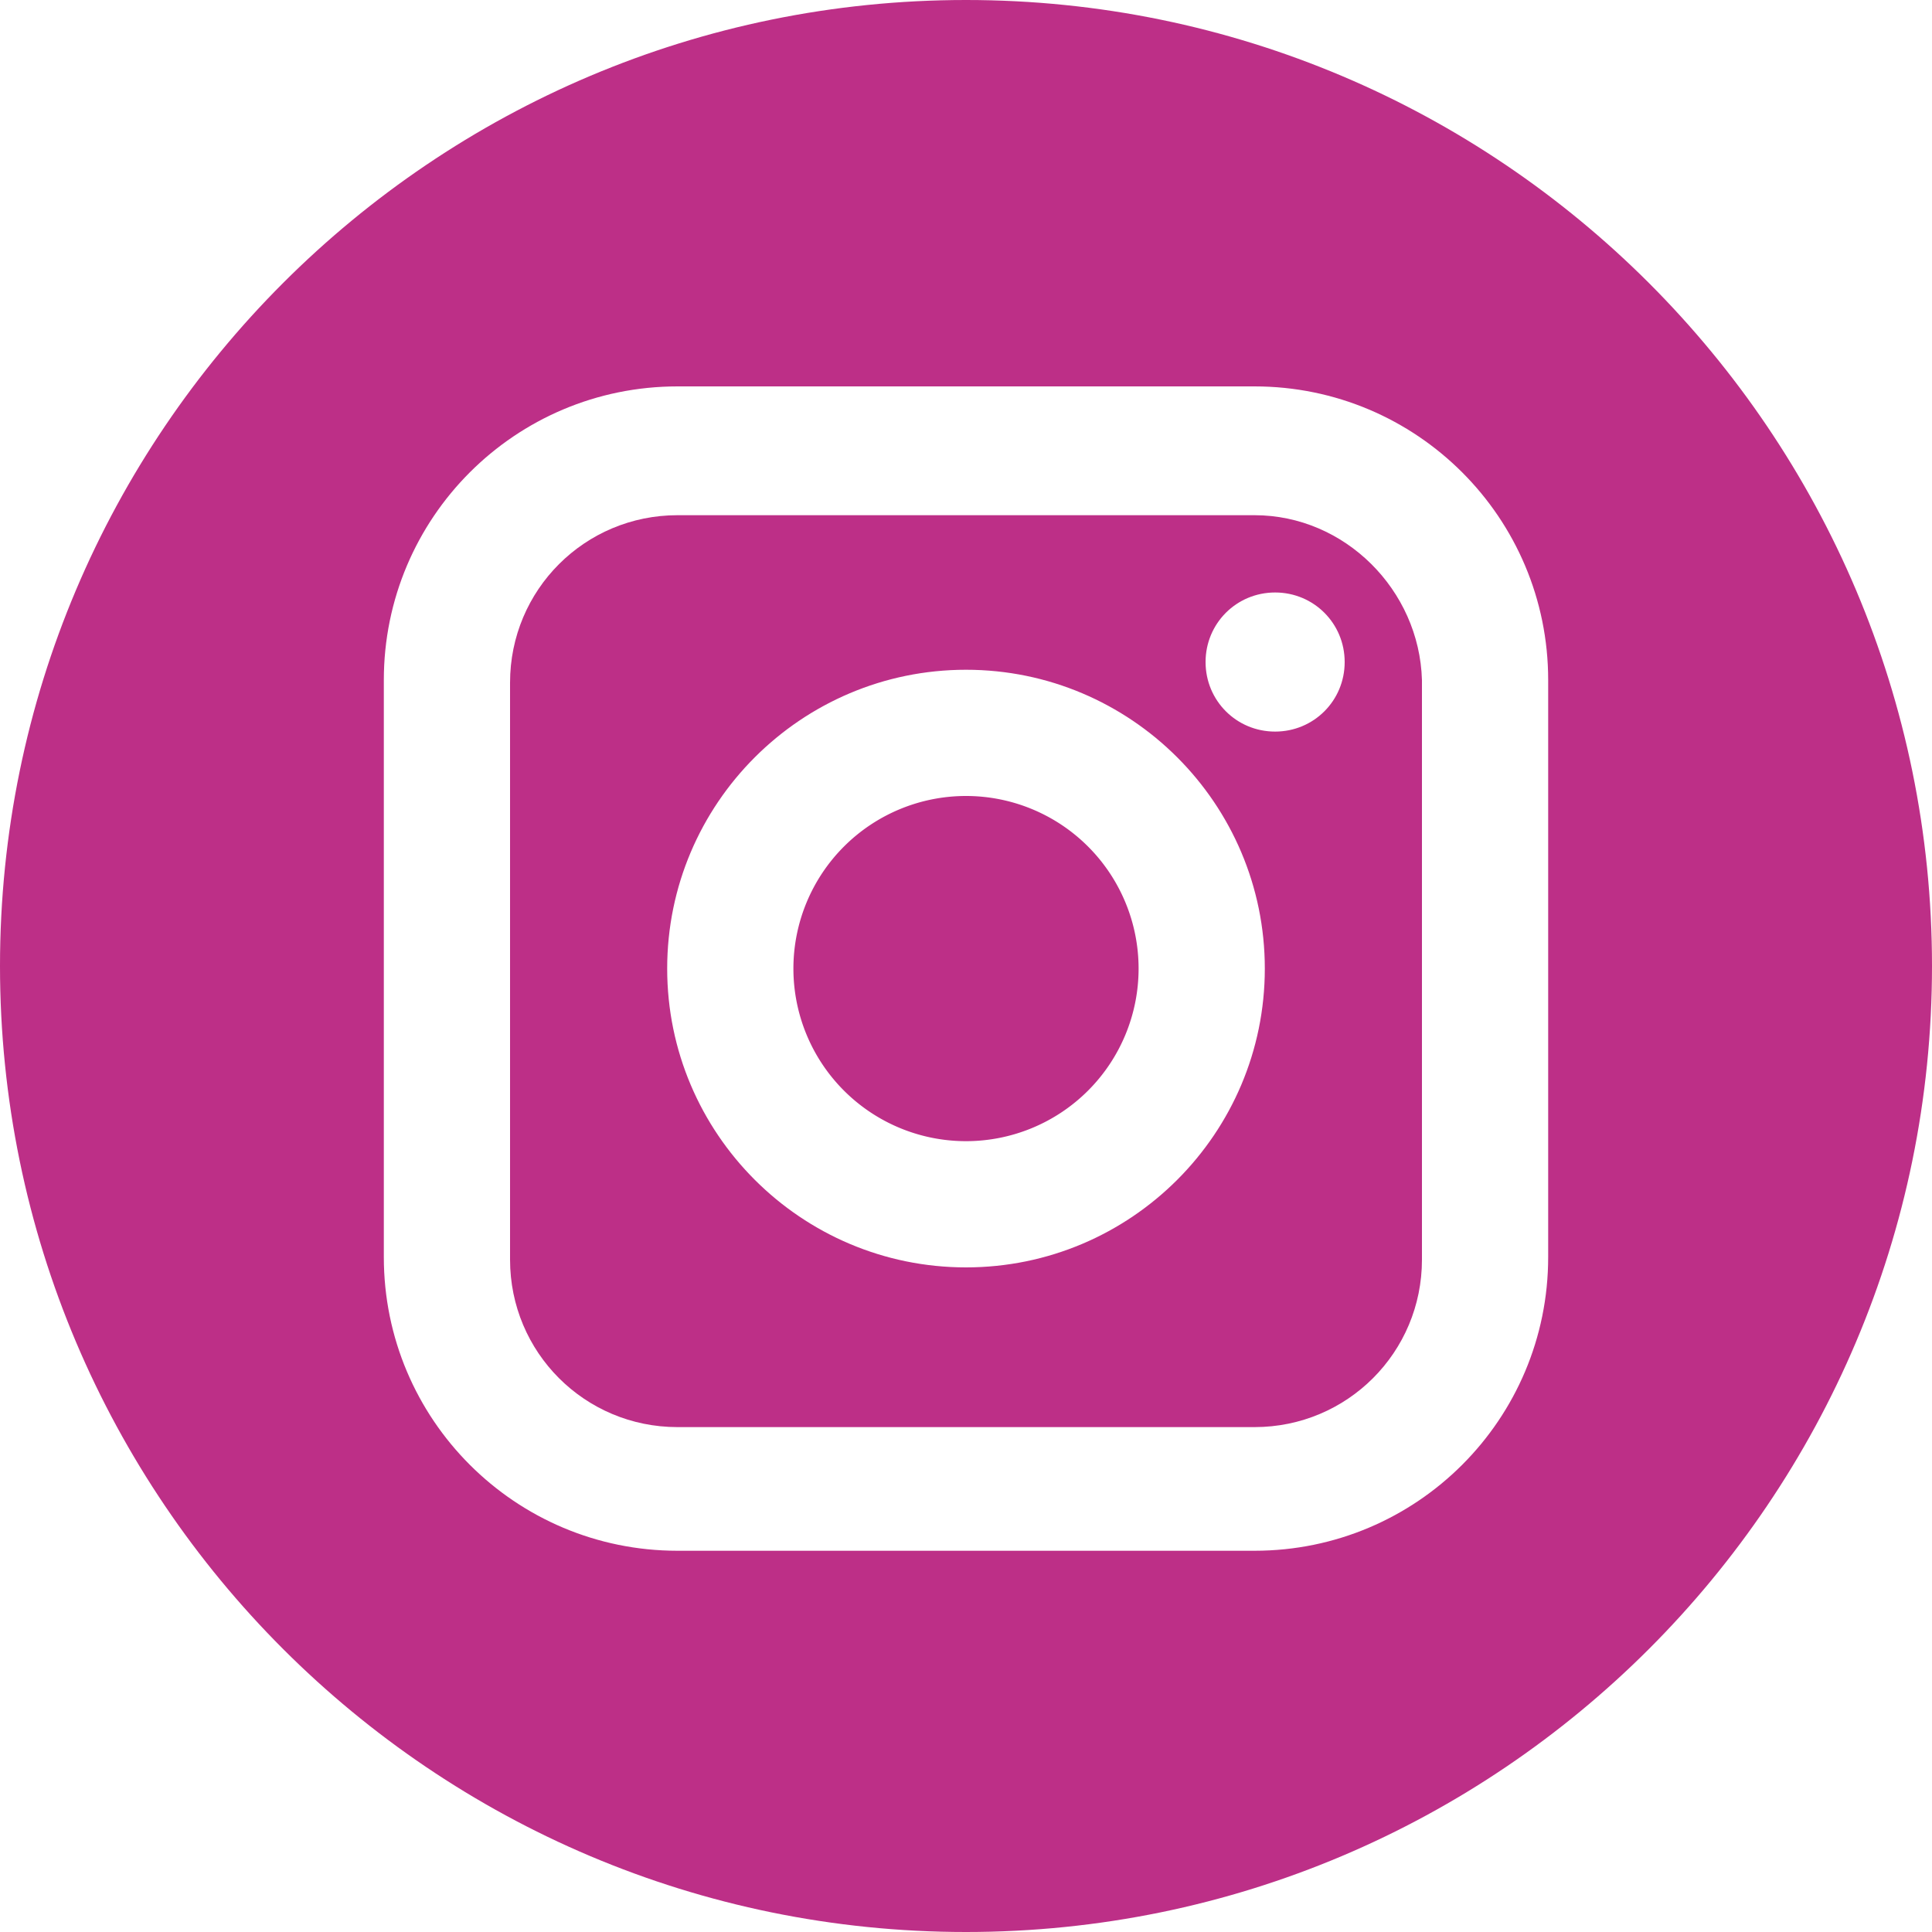 <svg id="Layer_1" xmlns="http://www.w3.org/2000/svg" viewBox="0 0 75 75"><style>.st0{fill:#bd2f87}</style><path class="st0" d="M48.7 20H26.3c-3.6 0-6.5 2.9-6.5 6.5v22.4c0 3.6 2.9 6.5 6.5 6.5h22.4c3.6 0 6.5-2.9 6.5-6.5V26.4c-.1-3.5-3-6.4-6.5-6.4zM37.5 49.2c-6.4 0-11.6-5.2-11.6-11.6 0-6.4 5.2-11.6 11.6-11.6 6.4 0 11.6 5.2 11.6 11.6 0 6.4-5.2 11.6-11.6 11.6zm12-20.8c-1.5 0-2.7-1.2-2.7-2.7S48 23 49.5 23c1.5 0 2.7 1.2 2.7 2.7 0 1.5-1.2 2.7-2.7 2.7z"/><path class="st0" d="M37.5 30.9a6.7 6.7 0 1 0 0 13.4 6.7 6.7 0 0 0 0-13.4z"/><path class="st0" d="M37.5 0C16.8 0 0 16.8 0 37.5S16.8 75 37.5 75 75 58.2 75 37.5 58.2 0 37.5 0zm22.6 48.8c0 6.3-5.1 11.4-11.4 11.4H26.3c-6.3 0-11.4-5.1-11.4-11.4V26.4C14.9 20.1 20 15 26.3 15h22.4c6.3 0 11.4 5.1 11.4 11.4v22.4z"/></svg>
